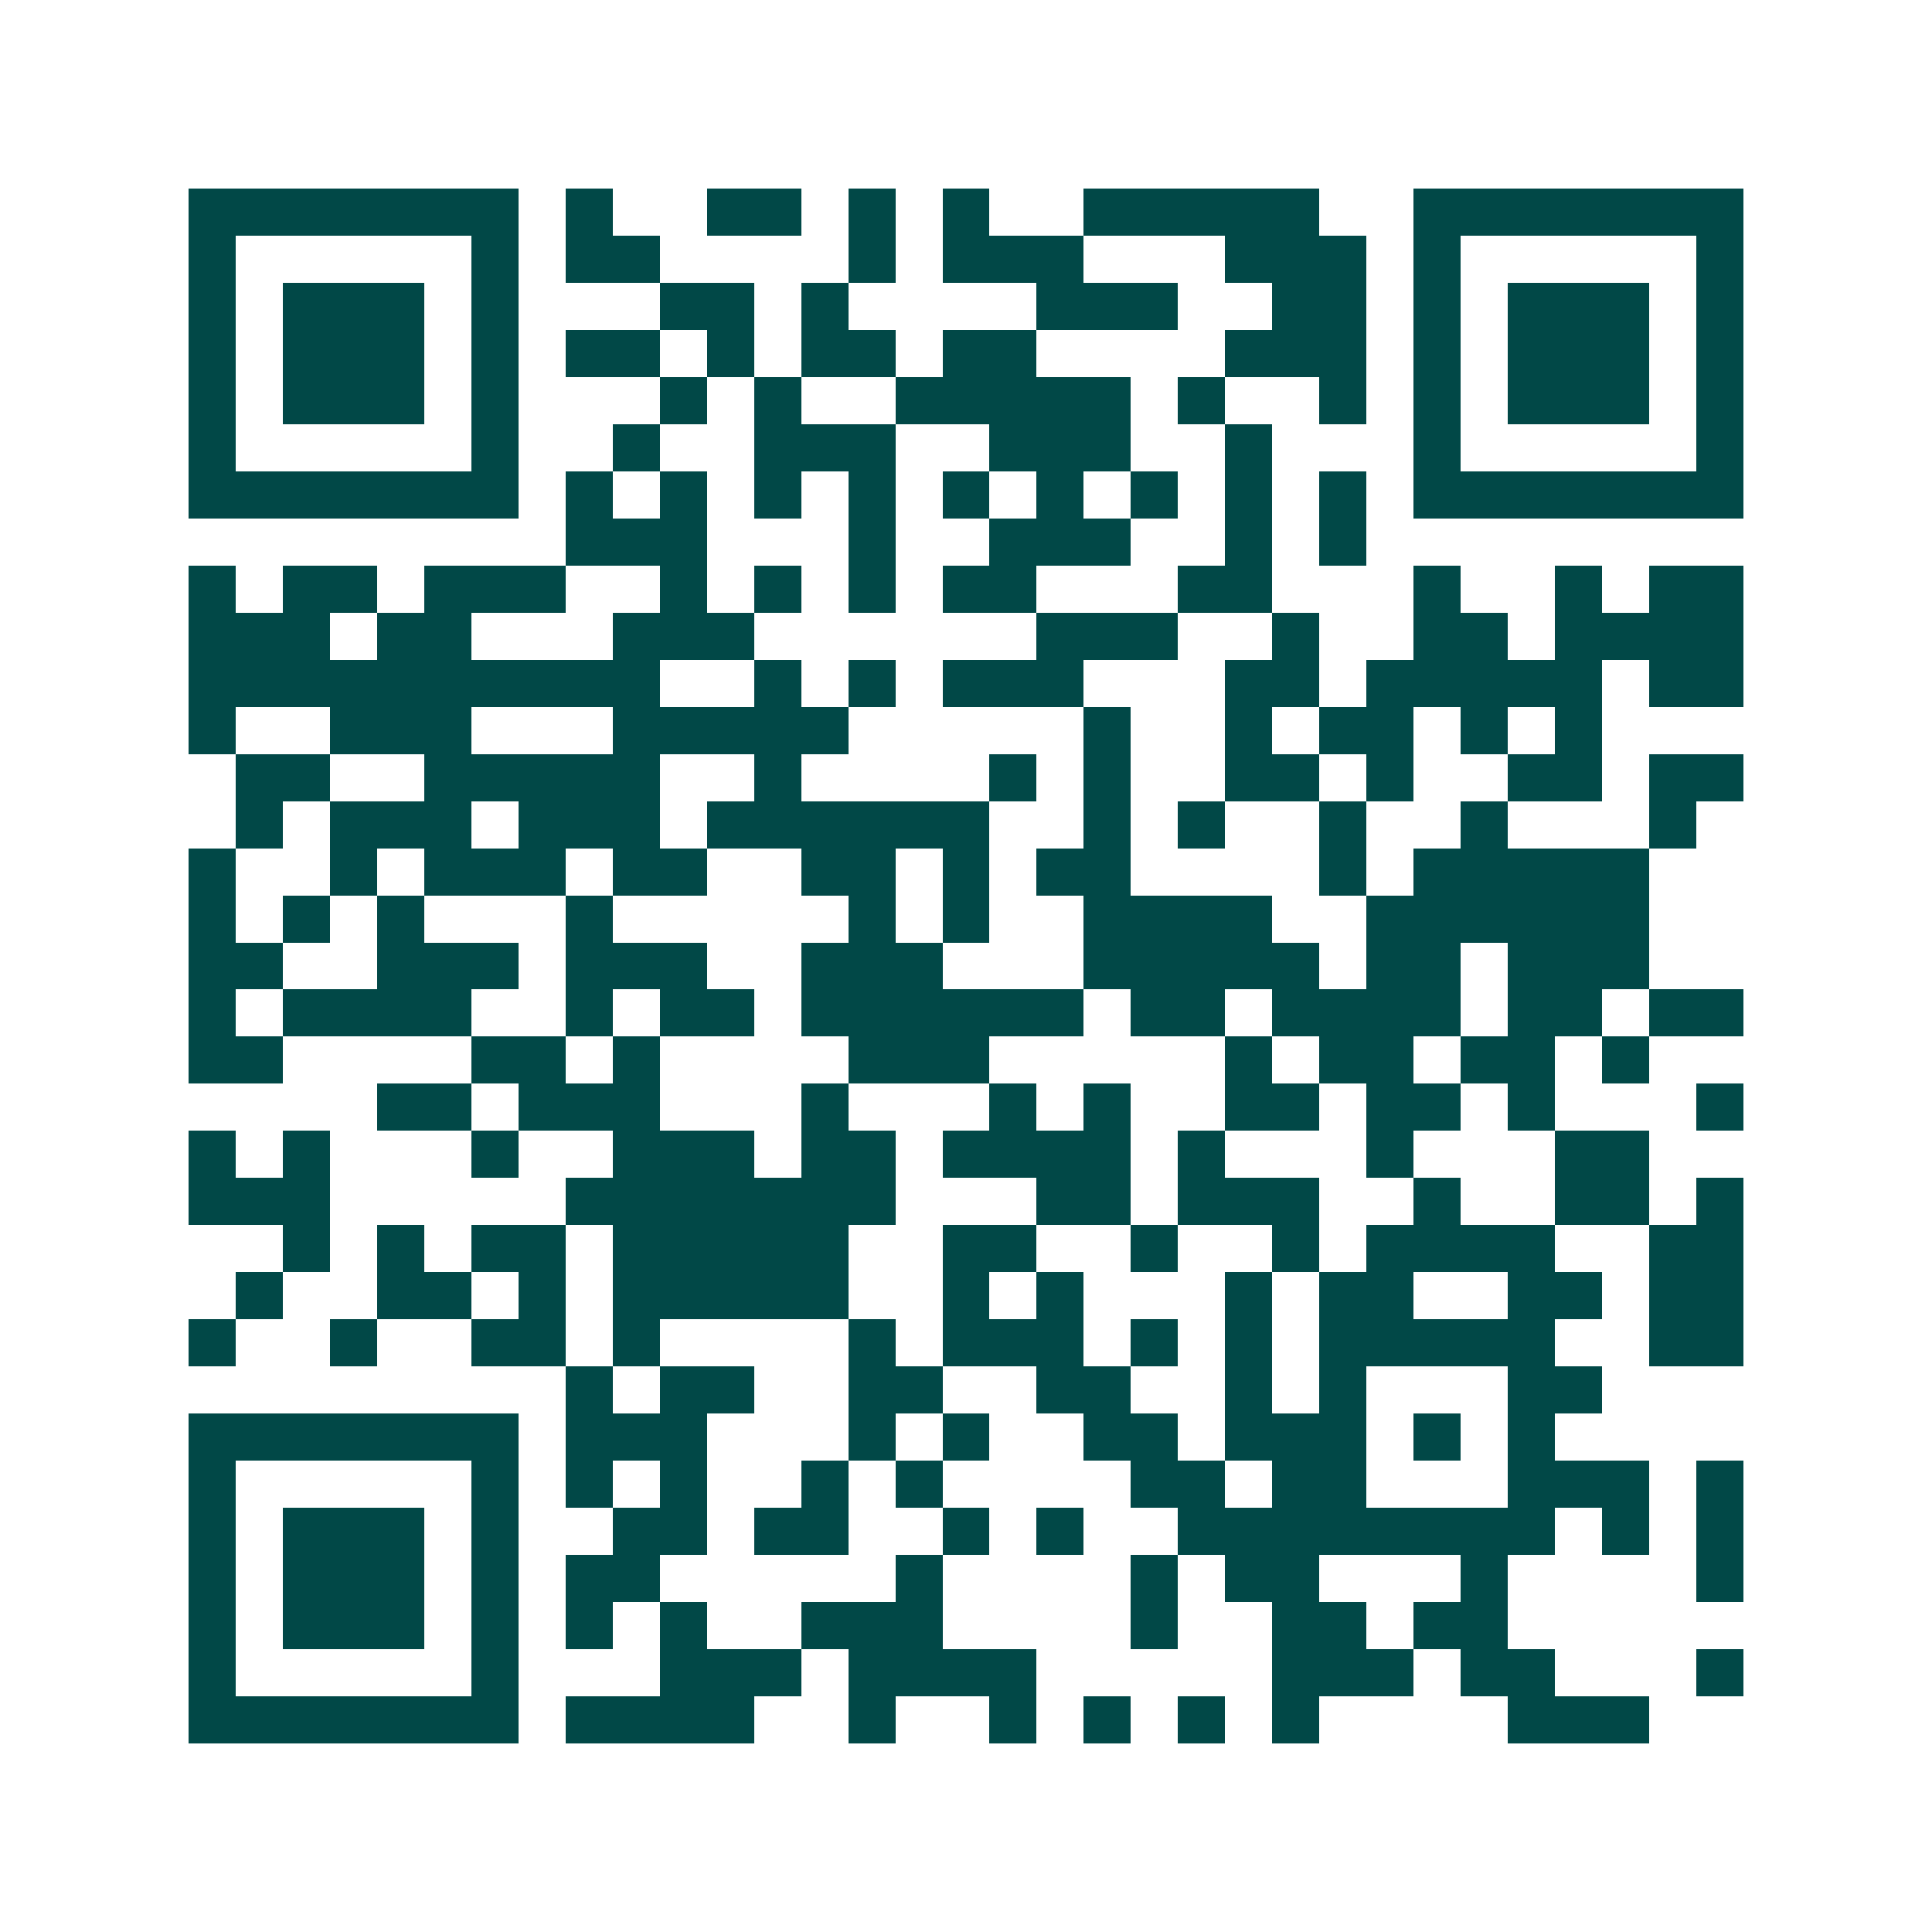 <svg xmlns="http://www.w3.org/2000/svg" width="200" height="200" viewBox="0 0 41 41" shape-rendering="crispEdges"><path fill="#ffffff" d="M0 0h41v41H0z"/><path stroke="#014847" d="M4 4.5h7m1 0h1m2 0h2m1 0h1m1 0h1m2 0h5m2 0h7M4 5.5h1m5 0h1m1 0h2m4 0h1m1 0h3m3 0h3m1 0h1m5 0h1M4 6.5h1m1 0h3m1 0h1m3 0h2m1 0h1m4 0h3m2 0h2m1 0h1m1 0h3m1 0h1M4 7.5h1m1 0h3m1 0h1m1 0h2m1 0h1m1 0h2m1 0h2m4 0h3m1 0h1m1 0h3m1 0h1M4 8.5h1m1 0h3m1 0h1m3 0h1m1 0h1m2 0h5m1 0h1m2 0h1m1 0h1m1 0h3m1 0h1M4 9.5h1m5 0h1m2 0h1m2 0h3m2 0h3m2 0h1m3 0h1m5 0h1M4 10.5h7m1 0h1m1 0h1m1 0h1m1 0h1m1 0h1m1 0h1m1 0h1m1 0h1m1 0h1m1 0h7M12 11.5h3m3 0h1m2 0h3m2 0h1m1 0h1M4 12.5h1m1 0h2m1 0h3m2 0h1m1 0h1m1 0h1m1 0h2m3 0h2m3 0h1m2 0h1m1 0h2M4 13.5h3m1 0h2m3 0h3m6 0h3m2 0h1m2 0h2m1 0h4M4 14.5h10m2 0h1m1 0h1m1 0h3m3 0h2m1 0h5m1 0h2M4 15.5h1m2 0h3m3 0h5m5 0h1m2 0h1m1 0h2m1 0h1m1 0h1M5 16.5h2m2 0h5m2 0h1m4 0h1m1 0h1m2 0h2m1 0h1m2 0h2m1 0h2M5 17.5h1m1 0h3m1 0h3m1 0h6m2 0h1m1 0h1m2 0h1m2 0h1m3 0h1M4 18.5h1m2 0h1m1 0h3m1 0h2m2 0h2m1 0h1m1 0h2m4 0h1m1 0h5M4 19.5h1m1 0h1m1 0h1m3 0h1m5 0h1m1 0h1m2 0h4m2 0h6M4 20.5h2m2 0h3m1 0h3m2 0h3m3 0h5m1 0h2m1 0h3M4 21.5h1m1 0h4m2 0h1m1 0h2m1 0h6m1 0h2m1 0h4m1 0h2m1 0h2M4 22.5h2m4 0h2m1 0h1m4 0h3m5 0h1m1 0h2m1 0h2m1 0h1M8 23.5h2m1 0h3m3 0h1m3 0h1m1 0h1m2 0h2m1 0h2m1 0h1m3 0h1M4 24.5h1m1 0h1m3 0h1m2 0h3m1 0h2m1 0h4m1 0h1m3 0h1m3 0h2M4 25.5h3m5 0h7m3 0h2m1 0h3m2 0h1m2 0h2m1 0h1M6 26.5h1m1 0h1m1 0h2m1 0h5m2 0h2m2 0h1m2 0h1m1 0h4m2 0h2M5 27.5h1m2 0h2m1 0h1m1 0h5m2 0h1m1 0h1m3 0h1m1 0h2m2 0h2m1 0h2M4 28.5h1m2 0h1m2 0h2m1 0h1m4 0h1m1 0h3m1 0h1m1 0h1m1 0h5m2 0h2M12 29.5h1m1 0h2m2 0h2m2 0h2m2 0h1m1 0h1m3 0h2M4 30.5h7m1 0h3m3 0h1m1 0h1m2 0h2m1 0h3m1 0h1m1 0h1M4 31.5h1m5 0h1m1 0h1m1 0h1m2 0h1m1 0h1m4 0h2m1 0h2m3 0h3m1 0h1M4 32.5h1m1 0h3m1 0h1m2 0h2m1 0h2m2 0h1m1 0h1m2 0h8m1 0h1m1 0h1M4 33.5h1m1 0h3m1 0h1m1 0h2m5 0h1m4 0h1m1 0h2m3 0h1m4 0h1M4 34.5h1m1 0h3m1 0h1m1 0h1m1 0h1m2 0h3m4 0h1m2 0h2m1 0h2M4 35.5h1m5 0h1m3 0h3m1 0h4m5 0h3m1 0h2m3 0h1M4 36.5h7m1 0h4m2 0h1m2 0h1m1 0h1m1 0h1m1 0h1m4 0h3"/></svg>
